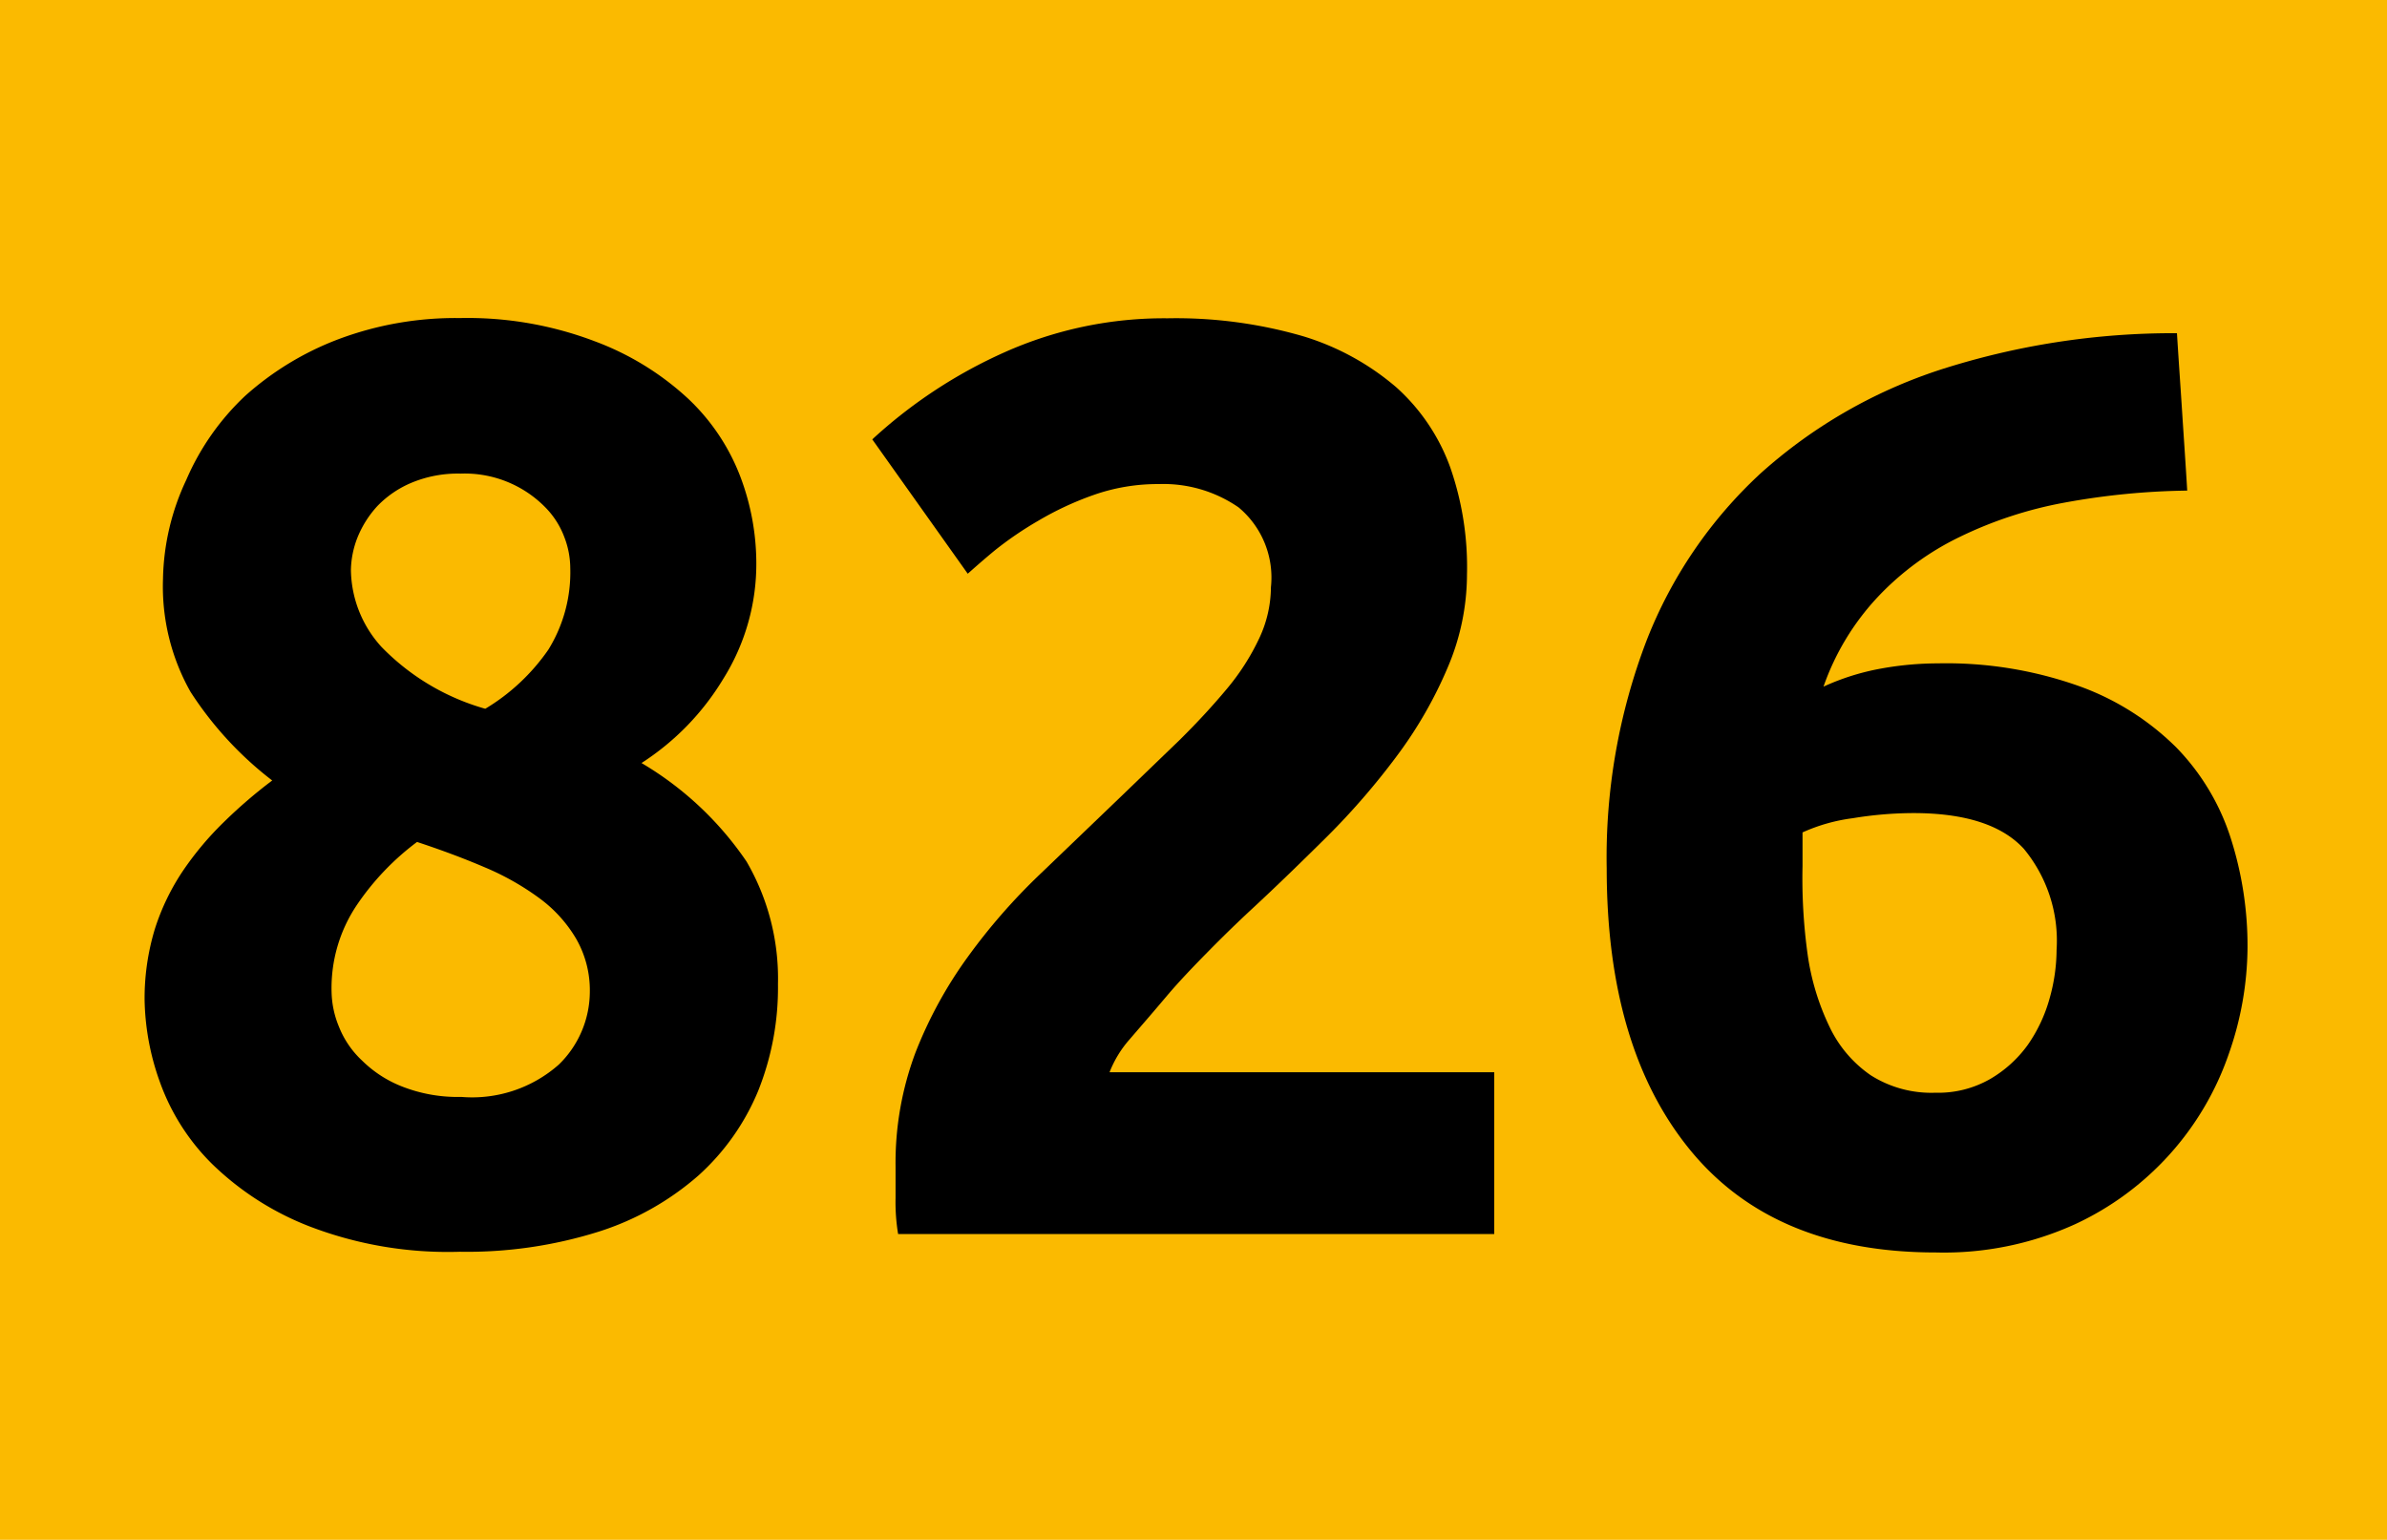 <svg xmlns="http://www.w3.org/2000/svg" viewBox="0 0 102.51 66.13"><defs><style>.cls-1{fill:#fbba00;}</style></defs><g id="Calque_2" data-name="Calque 2"><g id="Calque_1-2" data-name="Calque 1"><rect class="cls-1" width="102.51" height="66.13"/><path d="M33.41,42.27a11.93,11.93,0,0,1-.85,4.58A10.07,10.07,0,0,1,30,50.48a12,12,0,0,1-4.3,2.42,18.84,18.84,0,0,1-5.95.86,16.59,16.59,0,0,1-6.46-1.09A12.42,12.42,0,0,1,9.12,50a9.39,9.39,0,0,1-2.25-3.52,10.89,10.89,0,0,1-.66-3.52,10.24,10.24,0,0,1,.44-3.06,9.81,9.81,0,0,1,1.22-2.52,13.48,13.48,0,0,1,1.75-2.08,21,21,0,0,1,2.07-1.78,15.14,15.14,0,0,1-3.51-3.81A9.2,9.2,0,0,1,7,24.87,10.36,10.36,0,0,1,8,20.61,10.81,10.81,0,0,1,10.53,17a12.77,12.77,0,0,1,4-2.43,14.32,14.32,0,0,1,5.23-.91,15.38,15.38,0,0,1,5.79,1,12.08,12.08,0,0,1,4,2.46,9,9,0,0,1,2.24,3.34,10.54,10.54,0,0,1,.69,3.68,9.29,9.29,0,0,1-1.41,5,11.13,11.13,0,0,1-3.52,3.63A14.13,14.13,0,0,1,32.06,37,10,10,0,0,1,33.41,42.27Zm-19.17.34a4.08,4.08,0,0,0,.31,1.47,4,4,0,0,0,1,1.47,5.06,5.06,0,0,0,1.71,1.11,6.53,6.53,0,0,0,2.55.45A5.62,5.62,0,0,0,24,45.72a4.38,4.38,0,0,0,1.33-3.11,4.44,4.44,0,0,0-.58-2.28,5.82,5.82,0,0,0-1.58-1.75,11.38,11.38,0,0,0-2.35-1.33c-.91-.39-1.88-.75-2.91-1.09a11.21,11.21,0,0,0-2.6,2.73A6.39,6.39,0,0,0,14.24,42.61ZM24.49,24.38a3.73,3.73,0,0,0-.25-1.3,3.63,3.63,0,0,0-.83-1.3,4.85,4.85,0,0,0-3.63-1.44,5.18,5.18,0,0,0-2.1.39,4.39,4.39,0,0,0-1.47,1,4.44,4.44,0,0,0-.86,1.36,4,4,0,0,0-.28,1.38,5,5,0,0,0,1.31,3.31,10,10,0,0,0,4.46,2.66,8.76,8.76,0,0,0,2.71-2.54A6.31,6.31,0,0,0,24.49,24.38Z"/><path d="M63,24.67a10.21,10.21,0,0,1-.83,4A18.11,18.11,0,0,1,60,32.45a31.06,31.06,0,0,1-3,3.47c-1.11,1.1-2.2,2.16-3.27,3.15-.56.52-1.16,1.1-1.8,1.75s-1.27,1.3-1.86,2S49,44.07,48.51,44.64a4.71,4.71,0,0,0-.86,1.41H64.17V53H38.57a8.37,8.37,0,0,1-.11-1.55V50.1a13.48,13.48,0,0,1,.85-4.88,18.3,18.3,0,0,1,2.25-4.12,25.82,25.82,0,0,1,3.13-3.58l3.46-3.32,2.5-2.41c.77-.76,1.45-1.5,2.05-2.22a10,10,0,0,0,1.38-2.16,5.22,5.22,0,0,0,.5-2.19,3.92,3.92,0,0,0-1.39-3.43,5.68,5.68,0,0,0-3.43-1,8.27,8.27,0,0,0-2.8.47,13.38,13.38,0,0,0-2.38,1.11,15,15,0,0,0-1.86,1.27c-.52.43-.9.77-1.16,1l-4.1-5.77a21,21,0,0,1,5.68-3.74,16.78,16.78,0,0,1,7-1.46,19.59,19.59,0,0,1,5.82.77,11.07,11.07,0,0,1,4,2.19,8.5,8.5,0,0,1,2.32,3.44A13,13,0,0,1,63,24.67Z"/><path d="M83.23,28.49a17,17,0,0,1,6.12,1,11.37,11.37,0,0,1,4.13,2.63A9.91,9.91,0,0,1,95.8,36a15.17,15.17,0,0,1,.72,4.71,14,14,0,0,1-.8,4.54,12.57,12.57,0,0,1-6.59,7.32,13.6,13.6,0,0,1-6,1.22q-6.93,0-10.53-4.38T69,37.3a26.06,26.06,0,0,1,1.72-9.81,19.33,19.33,0,0,1,4.9-7.17,21.51,21.51,0,0,1,7.7-4.44,32.69,32.69,0,0,1,10.17-1.57c.07,1.14.15,2.26.22,3.35s.15,2.22.22,3.41a31.3,31.3,0,0,0-5.29.52,17.46,17.46,0,0,0-4.48,1.47,12,12,0,0,0-3.52,2.58,10.85,10.85,0,0,0-2.33,3.85,10.27,10.27,0,0,1,2.49-.78A13.79,13.79,0,0,1,83.23,28.49Zm-1.06,6.43a16.19,16.19,0,0,0-2.6.22,7.56,7.56,0,0,0-2.16.61q0,.22,0,.66t0,.78A23.77,23.77,0,0,0,77.63,41a10.54,10.54,0,0,0,.94,3.1,5.25,5.25,0,0,0,1.77,2.08,4.85,4.85,0,0,0,2.77.75,4.49,4.49,0,0,0,2.36-.59,5.25,5.25,0,0,0,1.61-1.46,6.51,6.51,0,0,0,.94-2,7.74,7.74,0,0,0,.3-2.08,6.19,6.19,0,0,0-1.41-4.35Q85.5,34.92,82.17,34.92Z"/></g></g></svg>